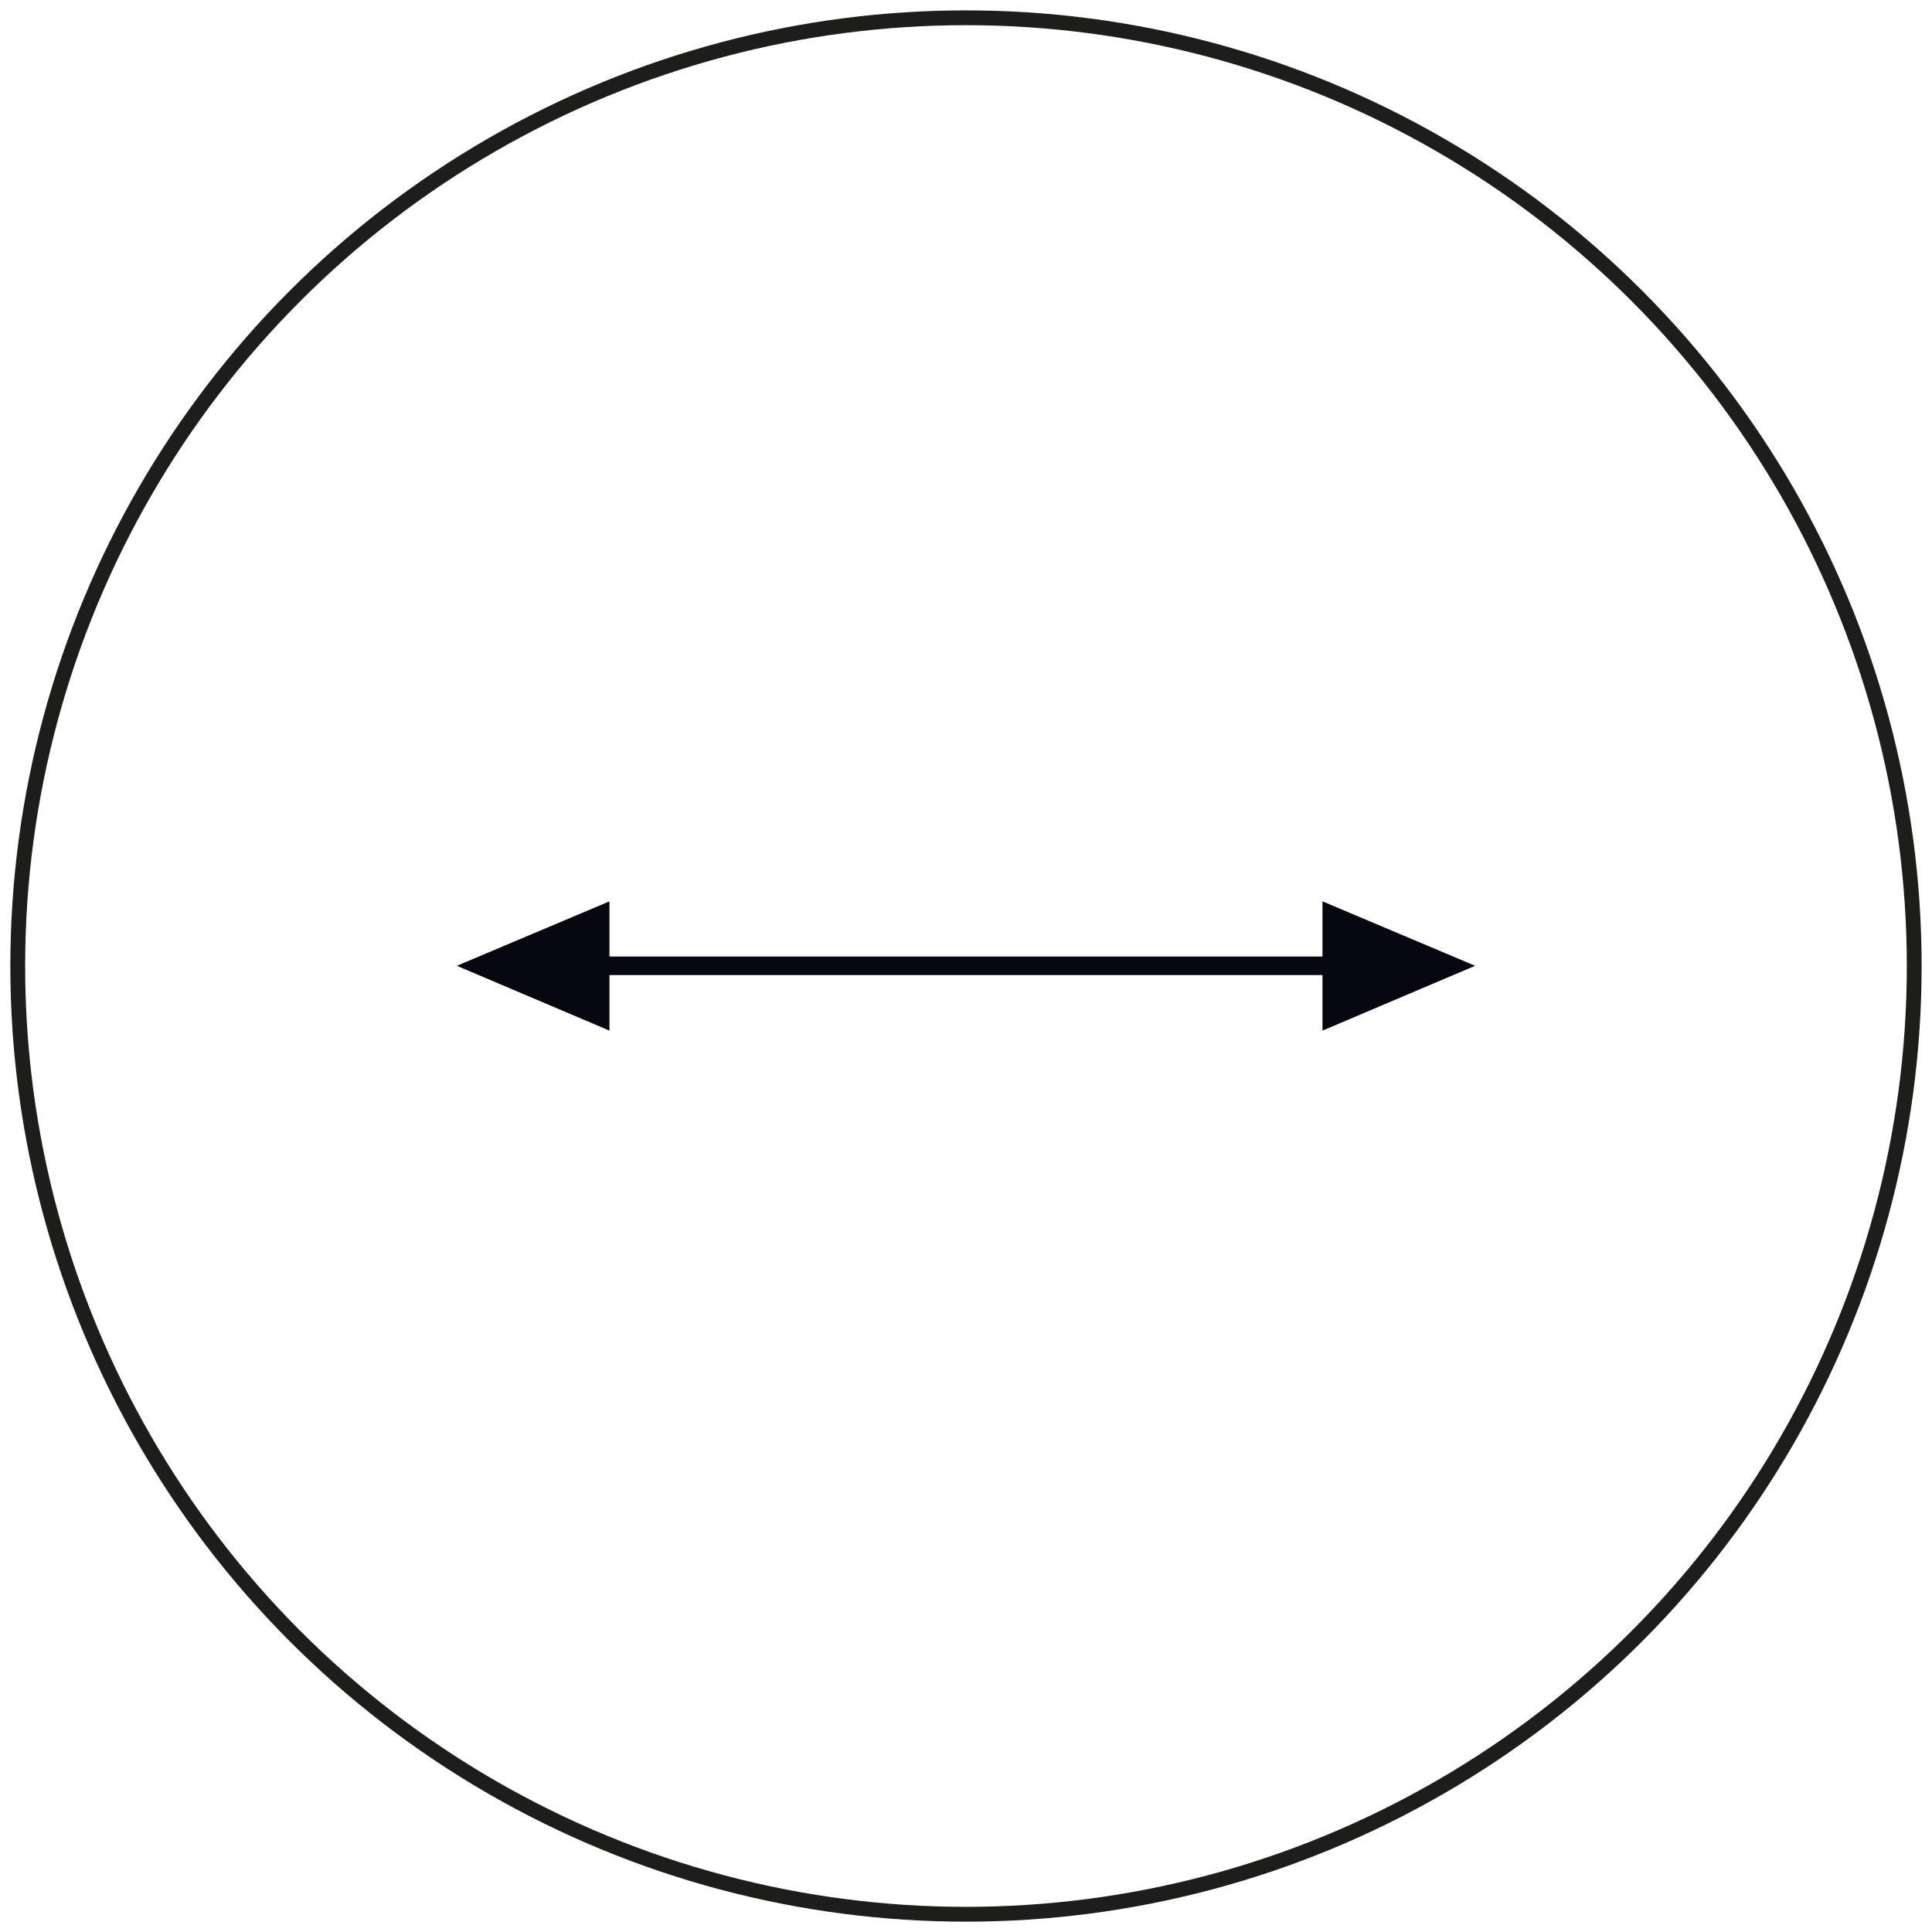 <svg xmlns="http://www.w3.org/2000/svg" xmlns:xlink="http://www.w3.org/1999/xlink" id="Warstwa_1" x="0px" y="0px" width="52.157px" height="52.157px" viewBox="0 0 52.157 52.157" xml:space="preserve">
<g>
	<g>
		<polygon fill="#060710" points="16.453,26.323 35.702,26.323 35.702,27.823 39.823,26.073 35.702,24.333 35.702,25.823     16.453,25.823 16.453,24.333 12.333,26.073 16.453,27.823   "></polygon>
	</g>
	<circle fill="none" stroke="#1D1D1B" stroke-width="0.4" stroke-miterlimit="10" cx="26.078" cy="26.079" r="25.599"></circle>
</g>
</svg>